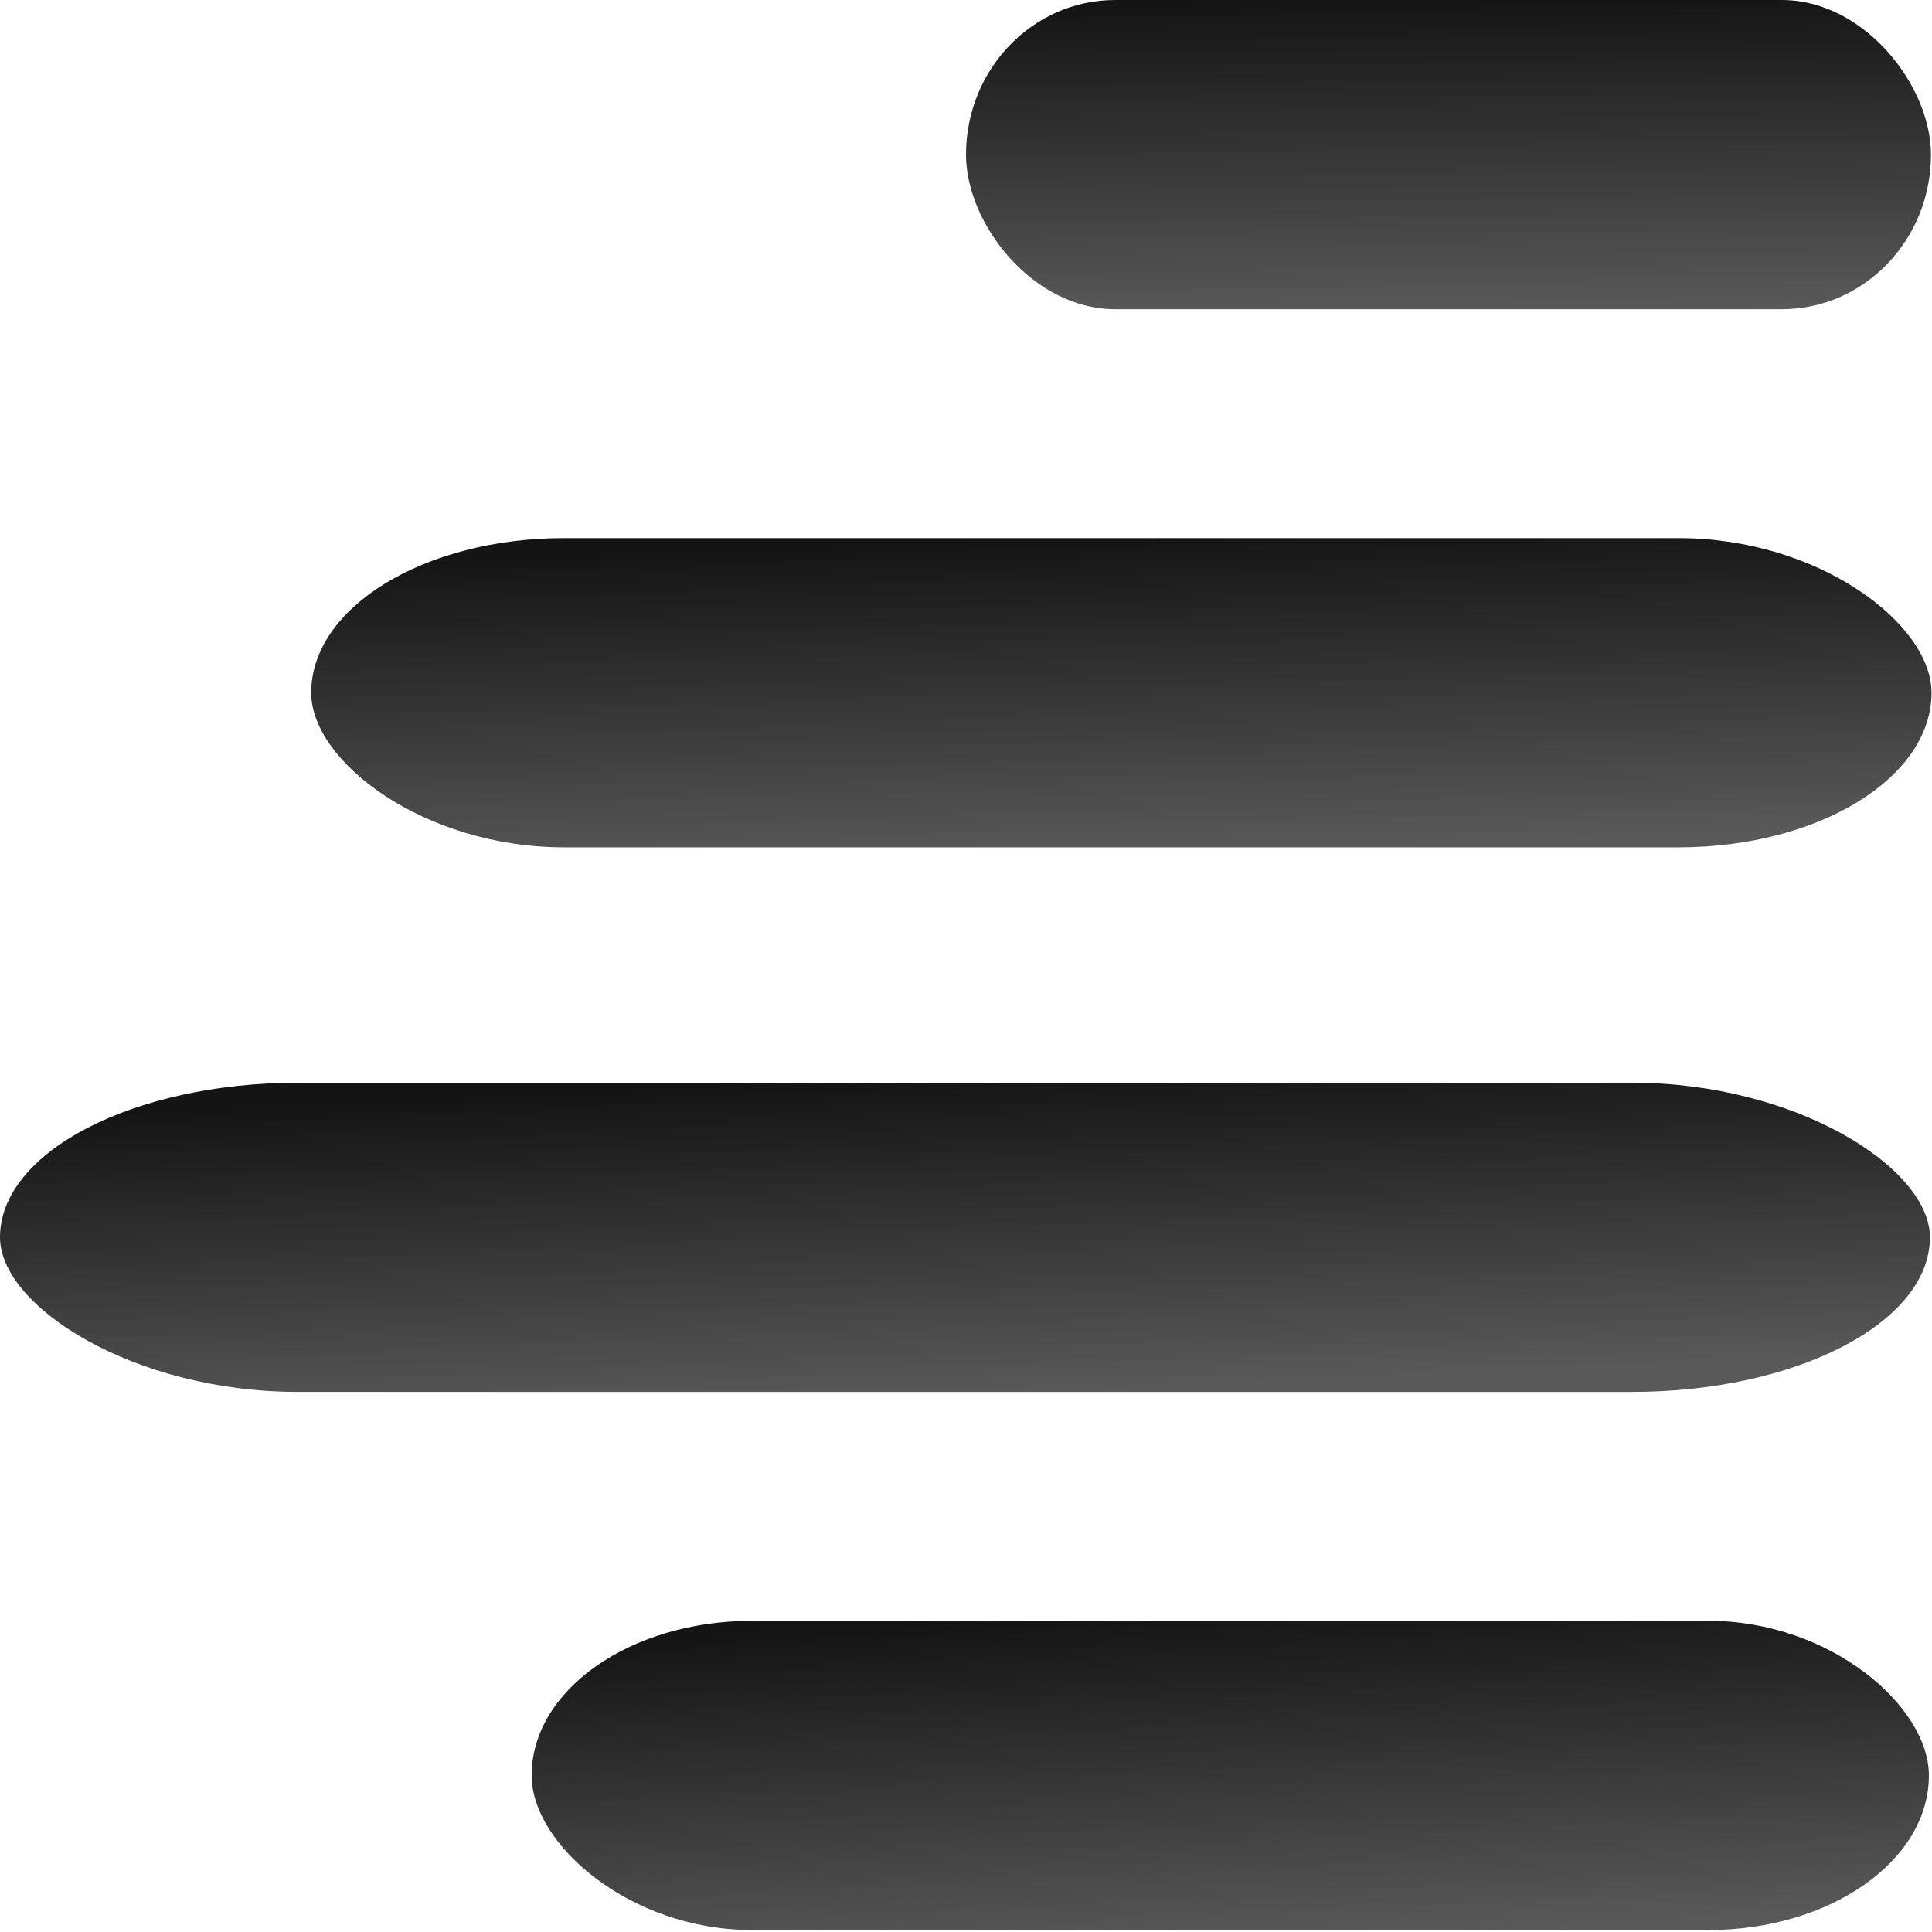 <?xml version="1.0" encoding="UTF-8"?>
<!DOCTYPE svg PUBLIC "-//W3C//DTD SVG 1.1//EN" "http://www.w3.org/Graphics/SVG/1.1/DTD/svg11.dtd">
<!-- Creator: CorelDRAW X8 -->
<svg xmlns="http://www.w3.org/2000/svg" xml:space="preserve" width="150px" height="150px" version="1.1" style="shape-rendering:geometricPrecision; text-rendering:geometricPrecision; image-rendering:optimizeQuality; fill-rule:evenodd; clip-rule:evenodd"
viewBox="0 0 298 298"
 xmlns:xlink="http://www.w3.org/1999/xlink">
 <defs>
  <style type="text/css">
   <![CDATA[
    .fil0 {fill:url(#id0)}
    .fil3 {fill:url(#id1)}
    .fil2 {fill:url(#id2)}
    .fil1 {fill:url(#id3)}
   ]]>
  </style>
  <linearGradient id="id0" gradientUnits="userSpaceOnUse" x1="188.61" y1="247.942" x2="191.232" y2="299.726">
   <stop offset="0" style="stop-opacity:1; stop-color:#141414"/>
   <stop offset="1" style="stop-opacity:1; stop-color:#595959"/>
  </linearGradient>
  <linearGradient id="id1" gradientUnits="userSpaceOnUse" xlink:href="#id0" x1="171.893" y1="82.634" x2="173.544" y2="131.718">
  </linearGradient>
  <linearGradient id="id2" gradientUnits="userSpaceOnUse" xlink:href="#id0" x1="222.883" y1="-0.423" x2="223.639" y2="48.118">
  </linearGradient>
  <linearGradient id="id3" gradientUnits="userSpaceOnUse" xlink:href="#id0" x1="147.725" y1="165.78" x2="149.957" y2="215.23">
  </linearGradient>
 </defs>
 <g id="Layer_x0020_1">
  <rect class="fil0" x="82" y="250" width="215.522" height="47.695" rx="34" ry="46"/>
  <rect class="fil1" y="167" width="297.682" height="47.695" rx="46" ry="46"/>
  <rect class="fil2" x="149" width="148.841" height="47.695" rx="23" ry="46"/>
  <rect class="fil3" x="48" y="83" width="249.927" height="47.695" rx="39" ry="46"/>
 </g>
</svg>
